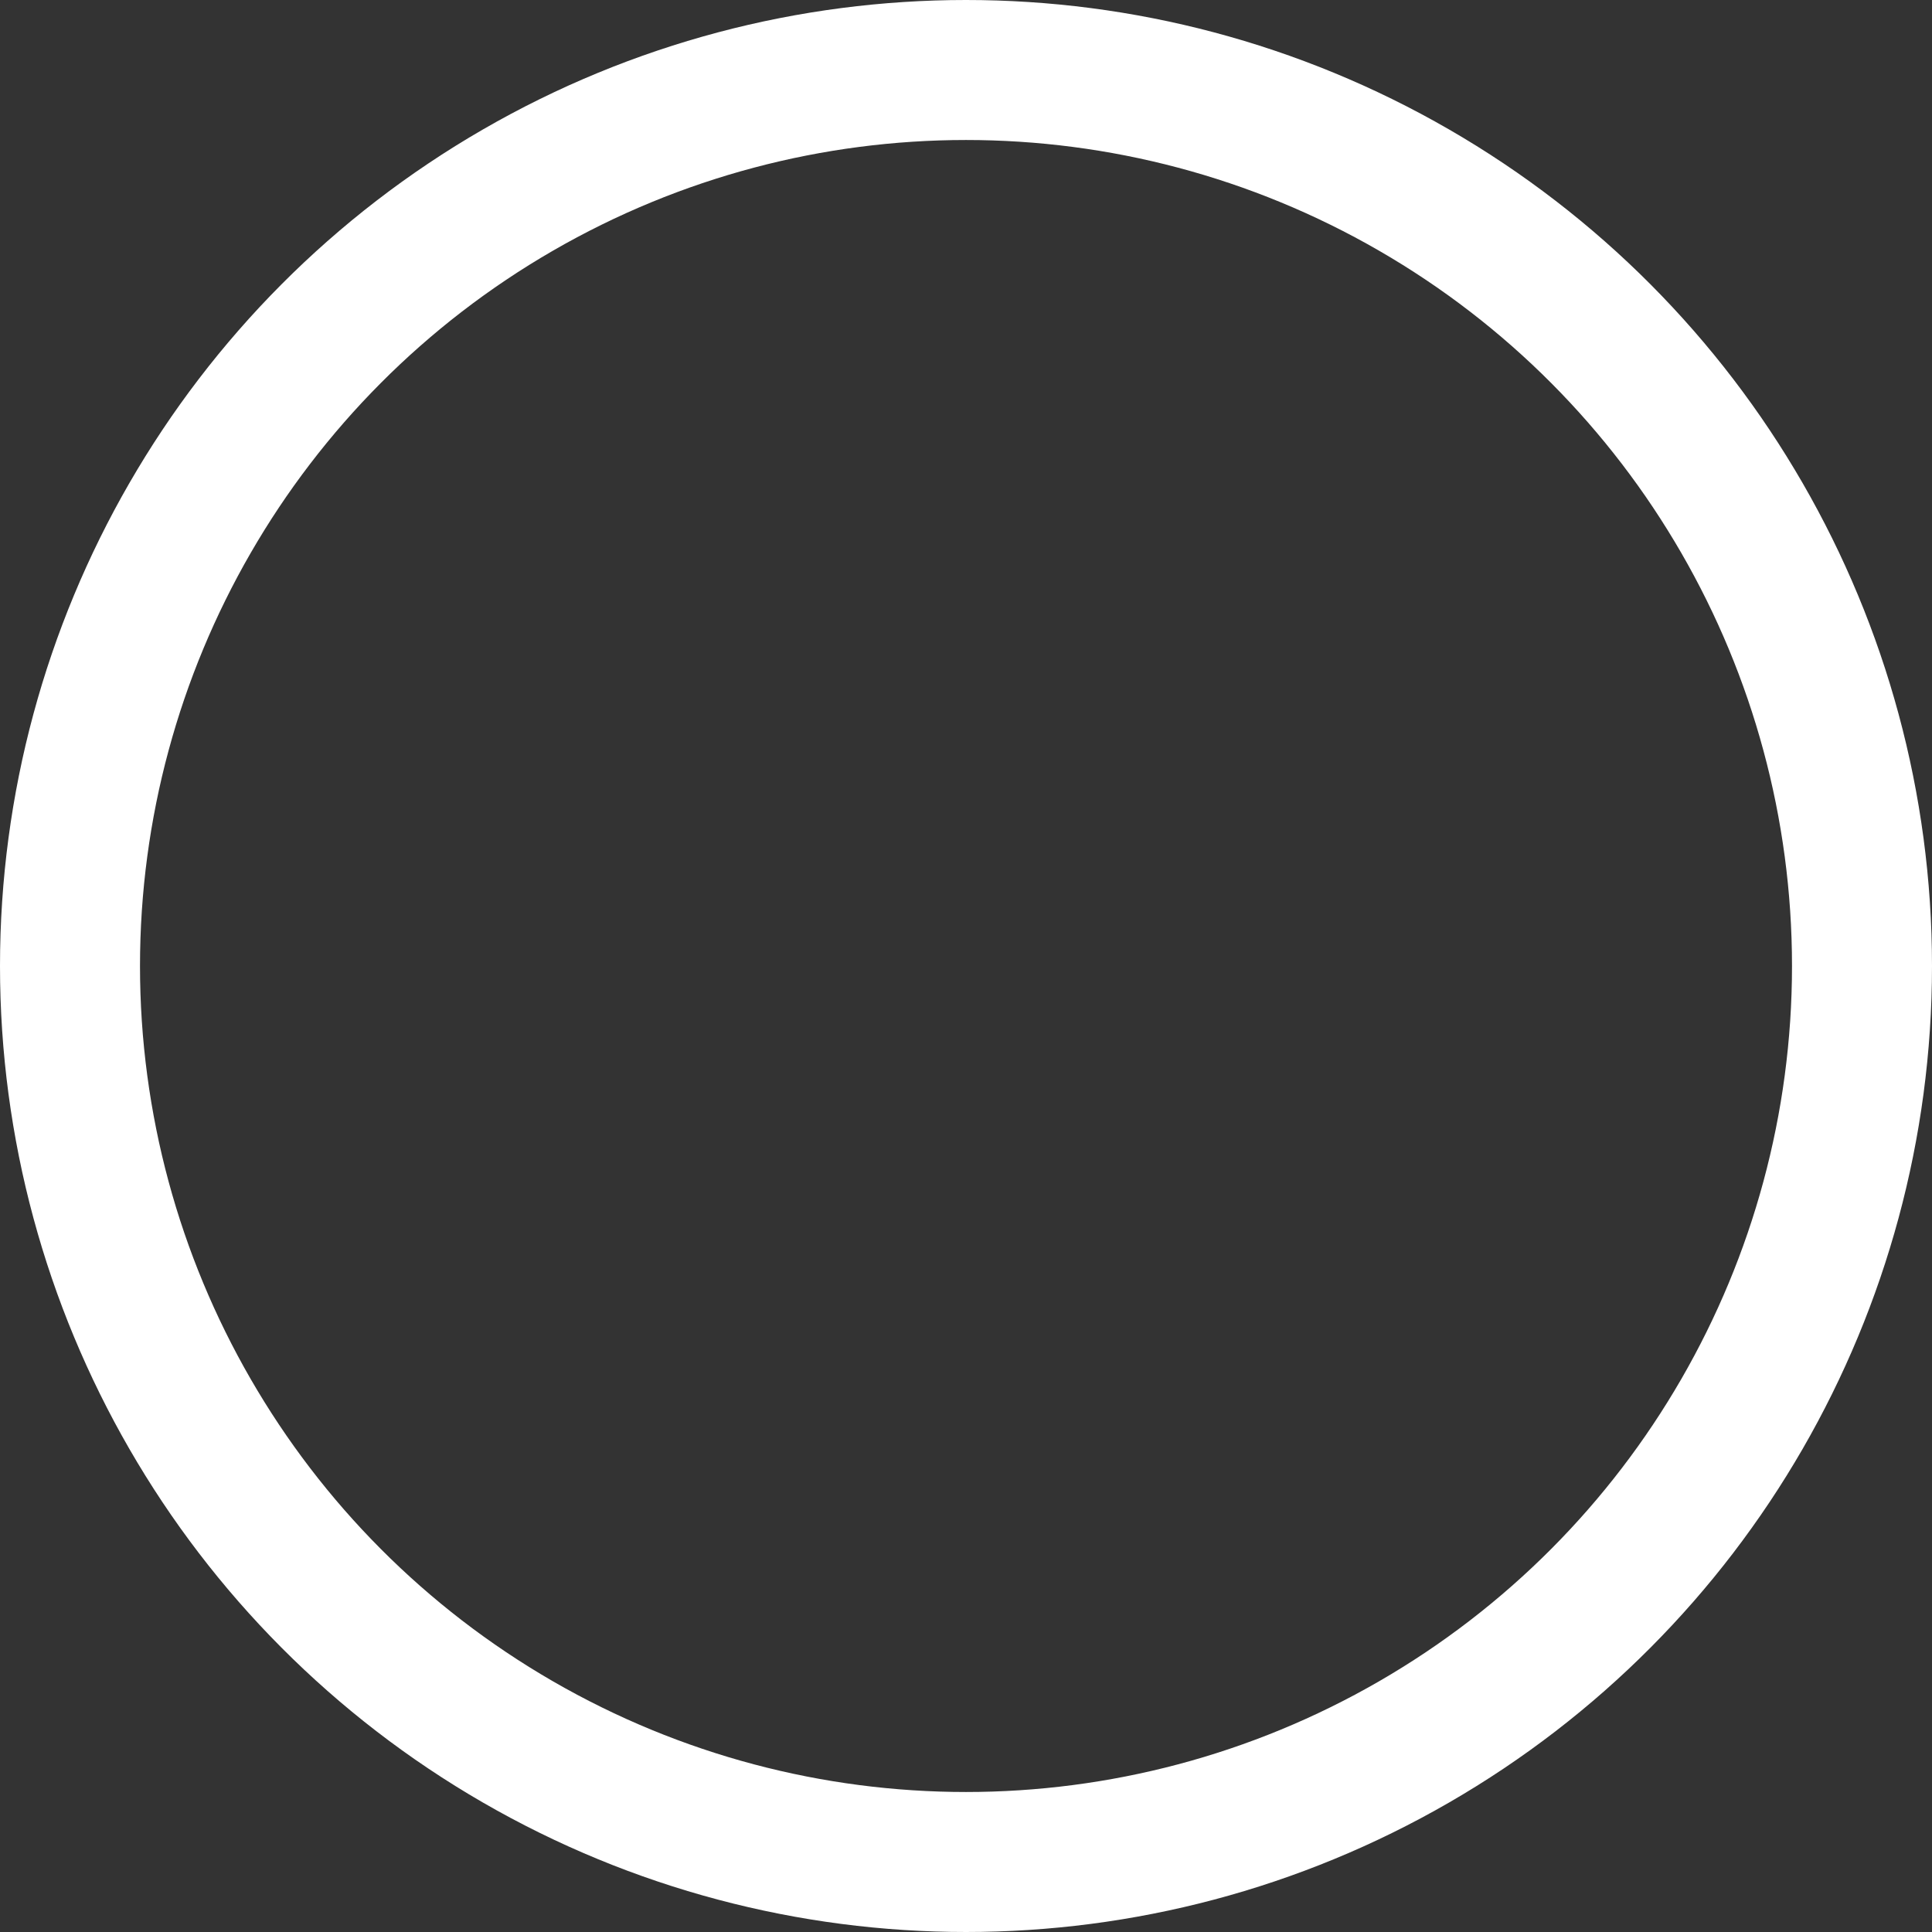 <svg xmlns="http://www.w3.org/2000/svg" width="69" height="69" viewBox="0 0 69 69">
  <rect x="0" y="0" width="69" height="69" fill="#333333" stroke="none"/>
  <g id="타원_89" data-name="타원 89" fill="none" stroke="#fff" stroke-width="5">
    <circle cx="34.5" cy="34.5" r="34.5" stroke="none"/>
    <circle cx="34.5" cy="34.5" r="32" fill="none"/>
  </g>
</svg>
